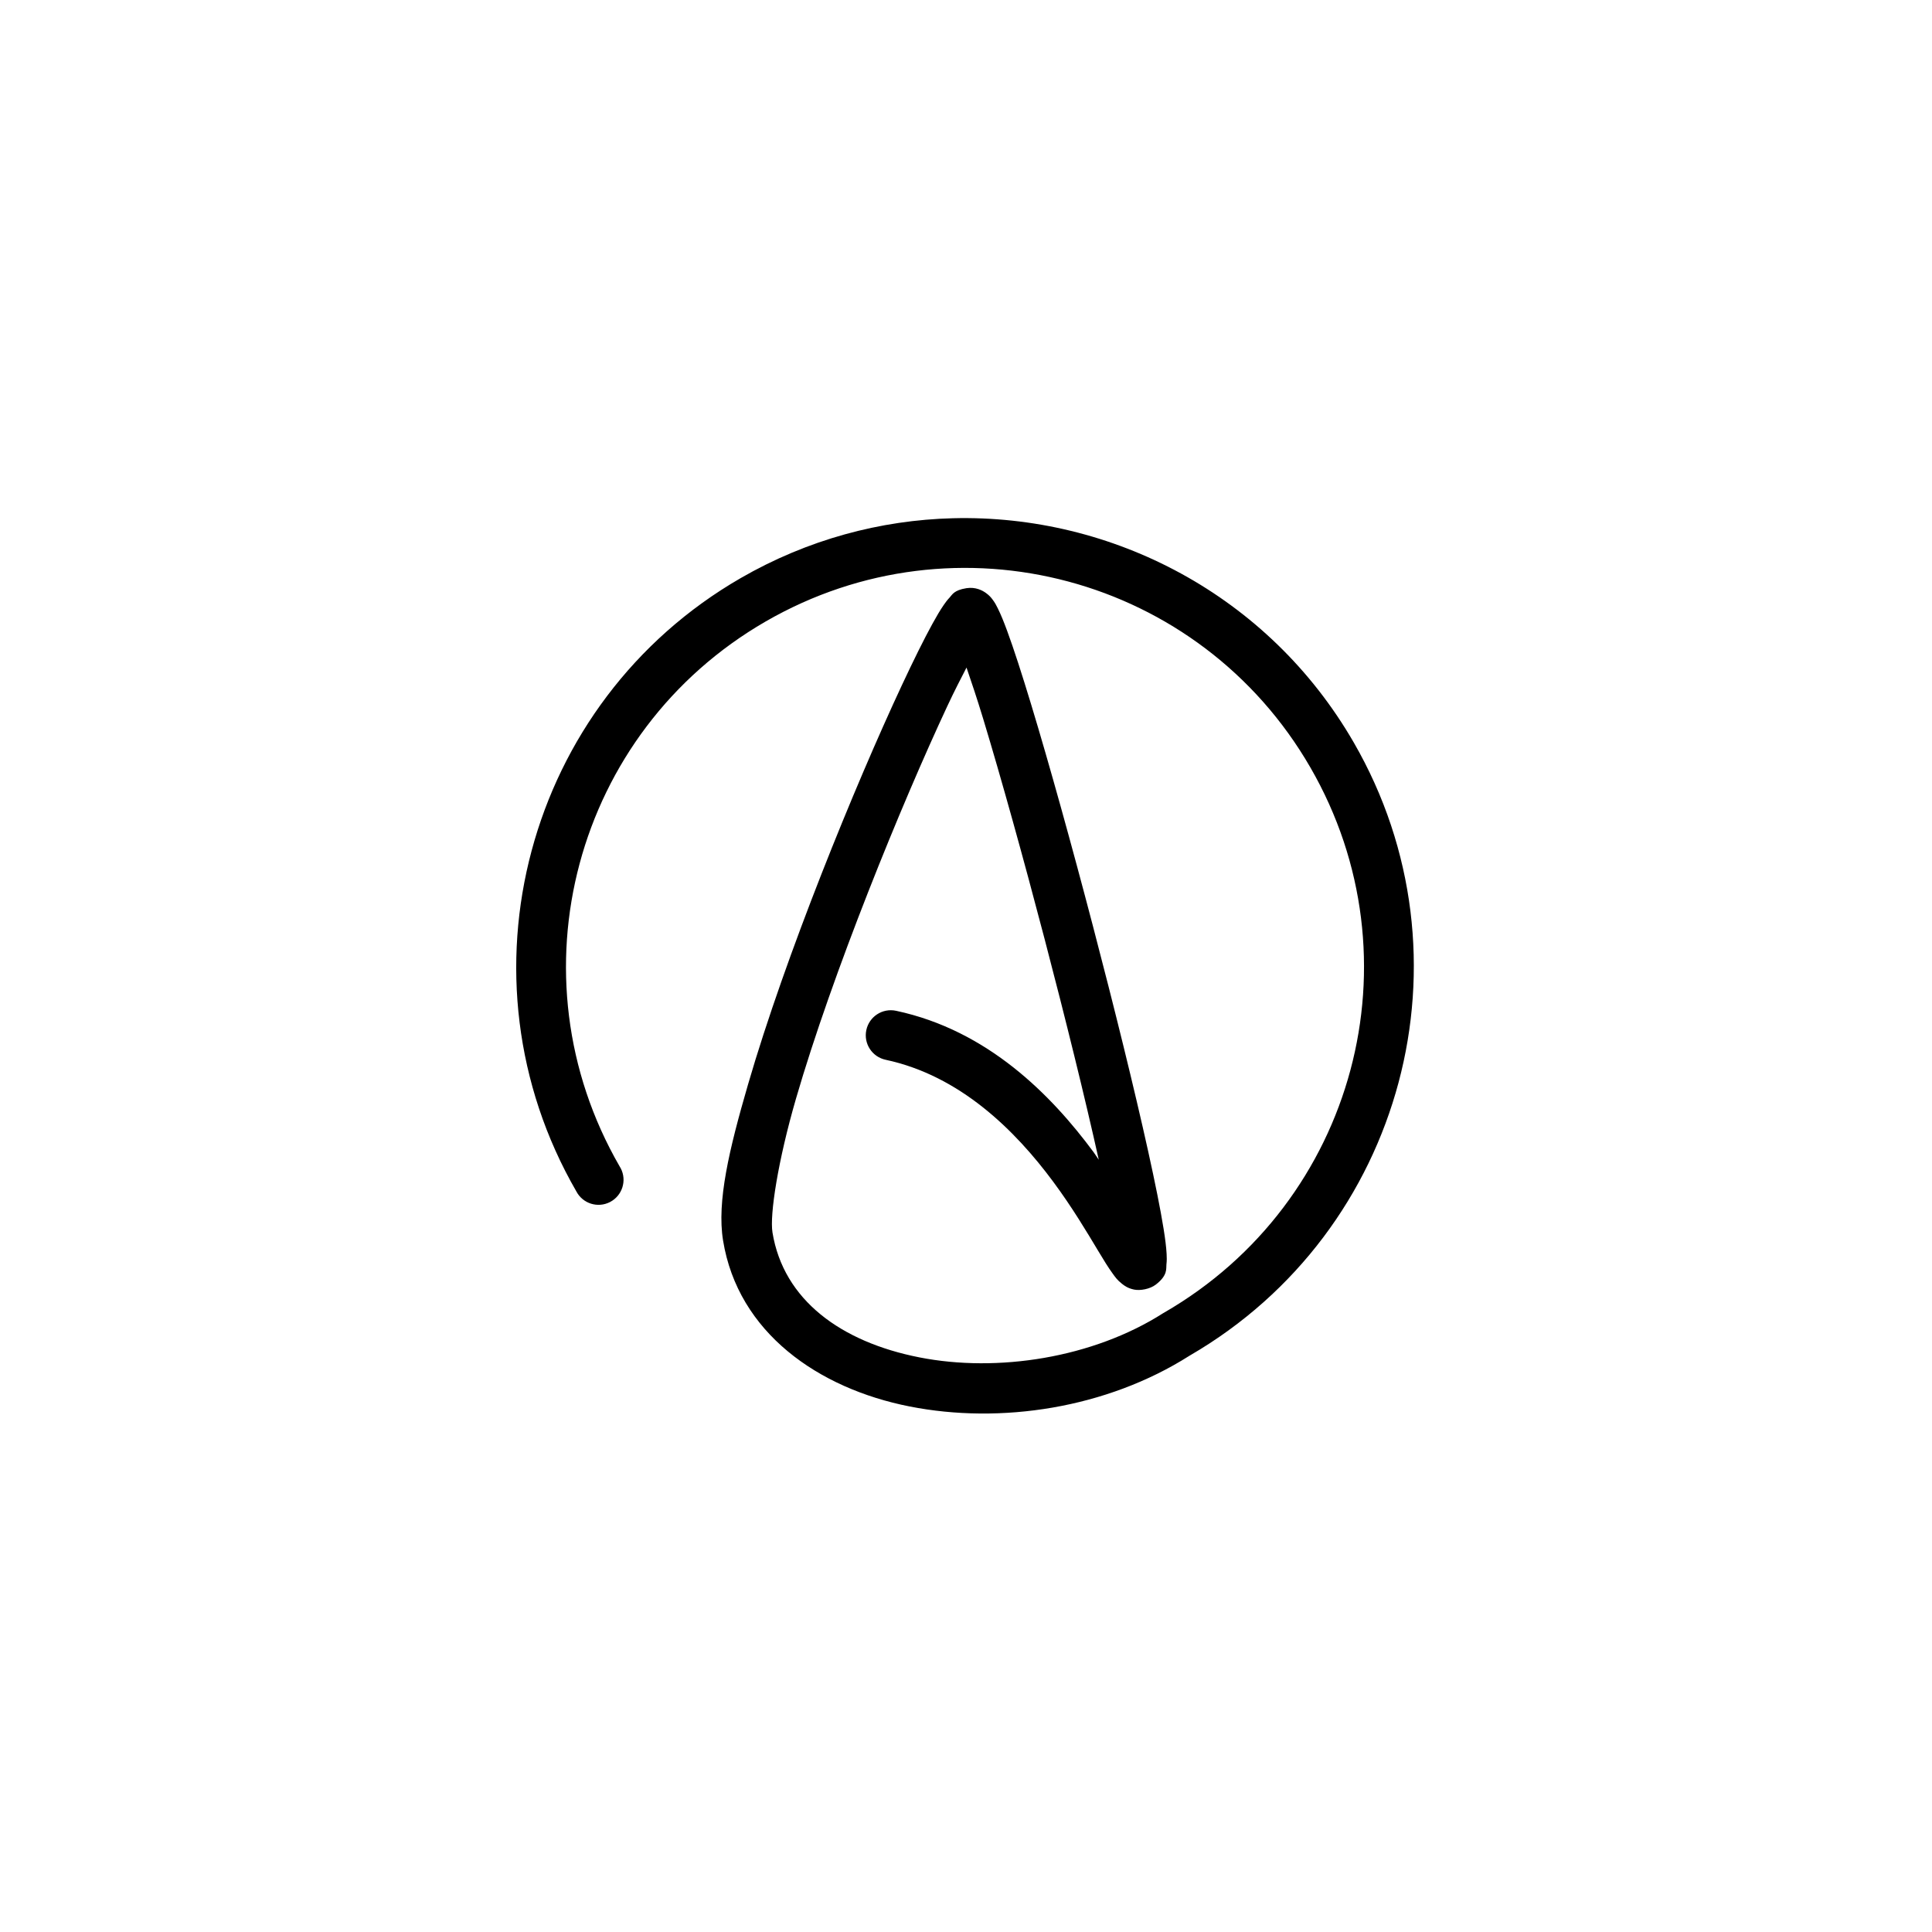 <svg xmlns="http://www.w3.org/2000/svg" width="500" height="500" viewBox="0 0 500 500"><g transform="translate(133.598,134.083)translate(116.151,115.871)rotate(0)translate(-116.151,-115.871) scale(2.323,2.323)" opacity="1"><defs class="defs"/><path transform="translate(0,0.001)" d="M48.646,0.015c-8.062,0.206 -16.186,2.366 -23.651,6.676c-23.889,13.792 -32.092,44.425 -18.3,68.312c0.71,1.367 2.394,1.898 3.76,1.188c1.365,-0.71 1.897,-2.394 1.187,-3.759c-0.038,-0.074 -0.08,-0.146 -0.125,-0.215c-12.286,-21.28 -5.014,-48.411 16.265,-60.697c21.279,-12.286 48.41,-5.015 60.696,16.265c12.286,21.279 5.02,48.41 -16.285,60.724c-0.039,0.021 -0.076,0.041 -0.111,0.063c-7.835,5 -18.46,6.645 -27.178,4.926c-8.719,-1.717 -15.13,-6.388 -16.355,-13.915c-0.319,-1.969 0.603,-7.964 2.621,-14.913c2.018,-6.948 4.953,-15.151 8.021,-22.968c3.068,-7.818 6.272,-15.266 8.829,-20.739c0.849,-1.818 1.476,-3 2.146,-4.313c0.569,1.672 1.131,3.318 1.861,5.721c2.008,6.622 4.49,15.556 6.843,24.537c2.323,8.867 4.516,17.759 6.028,24.571c-0.213,-0.297 -0.363,-0.557 -0.586,-0.857c-4.665,-6.301 -11.75,-13.552 -22,-15.735c-1.507,-0.319 -2.988,0.643 -3.308,2.149c-0.32,1.506 0.64,2.984 2.144,3.308c8.279,1.764 14.416,7.833 18.683,13.596c2.134,2.881 3.77,5.642 5.002,7.693c0.617,1.025 1.117,1.851 1.639,2.563c0.262,0.357 0.482,0.69 1.024,1.115c0.271,0.213 0.638,0.488 1.331,0.635c0.693,0.146 1.781,-0.056 2.425,-0.552c1.362,-1.046 1.134,-1.788 1.185,-2.236c0.051,-0.447 0.043,-0.8 0.021,-1.19c-0.043,-0.784 -0.159,-1.683 -0.334,-2.781c-0.352,-2.196 -0.946,-5.141 -1.715,-8.62c-1.539,-6.96 -3.78,-16.041 -6.147,-25.073c-2.366,-9.033 -4.855,-18.005 -6.897,-24.739c-1.021,-3.367 -1.924,-6.164 -2.67,-8.188c-0.373,-1.012 -0.699,-1.821 -1.038,-2.502c-0.169,-0.34 -0.315,-0.638 -0.613,-1.024c-0.148,-0.193 -0.326,-0.418 -0.711,-0.696c-0.384,-0.279 -1.146,-0.7 -2.181,-0.537c-1.403,0.222 -1.585,0.741 -1.86,1.031c-0.275,0.291 -0.463,0.549 -0.662,0.836c-0.398,0.576 -0.802,1.263 -1.268,2.111c-0.932,1.696 -2.083,4.018 -3.394,6.823c-2.621,5.609 -5.858,13.133 -8.969,21.059c-3.11,7.926 -6.088,16.242 -8.181,23.45c-2.094,7.208 -3.482,13.009 -2.774,17.366c1.668,10.257 10.607,16.481 20.787,18.486c10.143,1.999 21.914,0.215 31.15,-5.637c0.025,-0.017 0.051,-0.033 0.077,-0.049c0.008,0 0.019,-0.011 0.026,-0.013c23.828,-13.849 31.995,-44.418 18.224,-68.272c-9.482,-16.424 -26.925,-25.437 -44.662,-24.984z" fill="#000000" class="fill c1"/></g></svg>